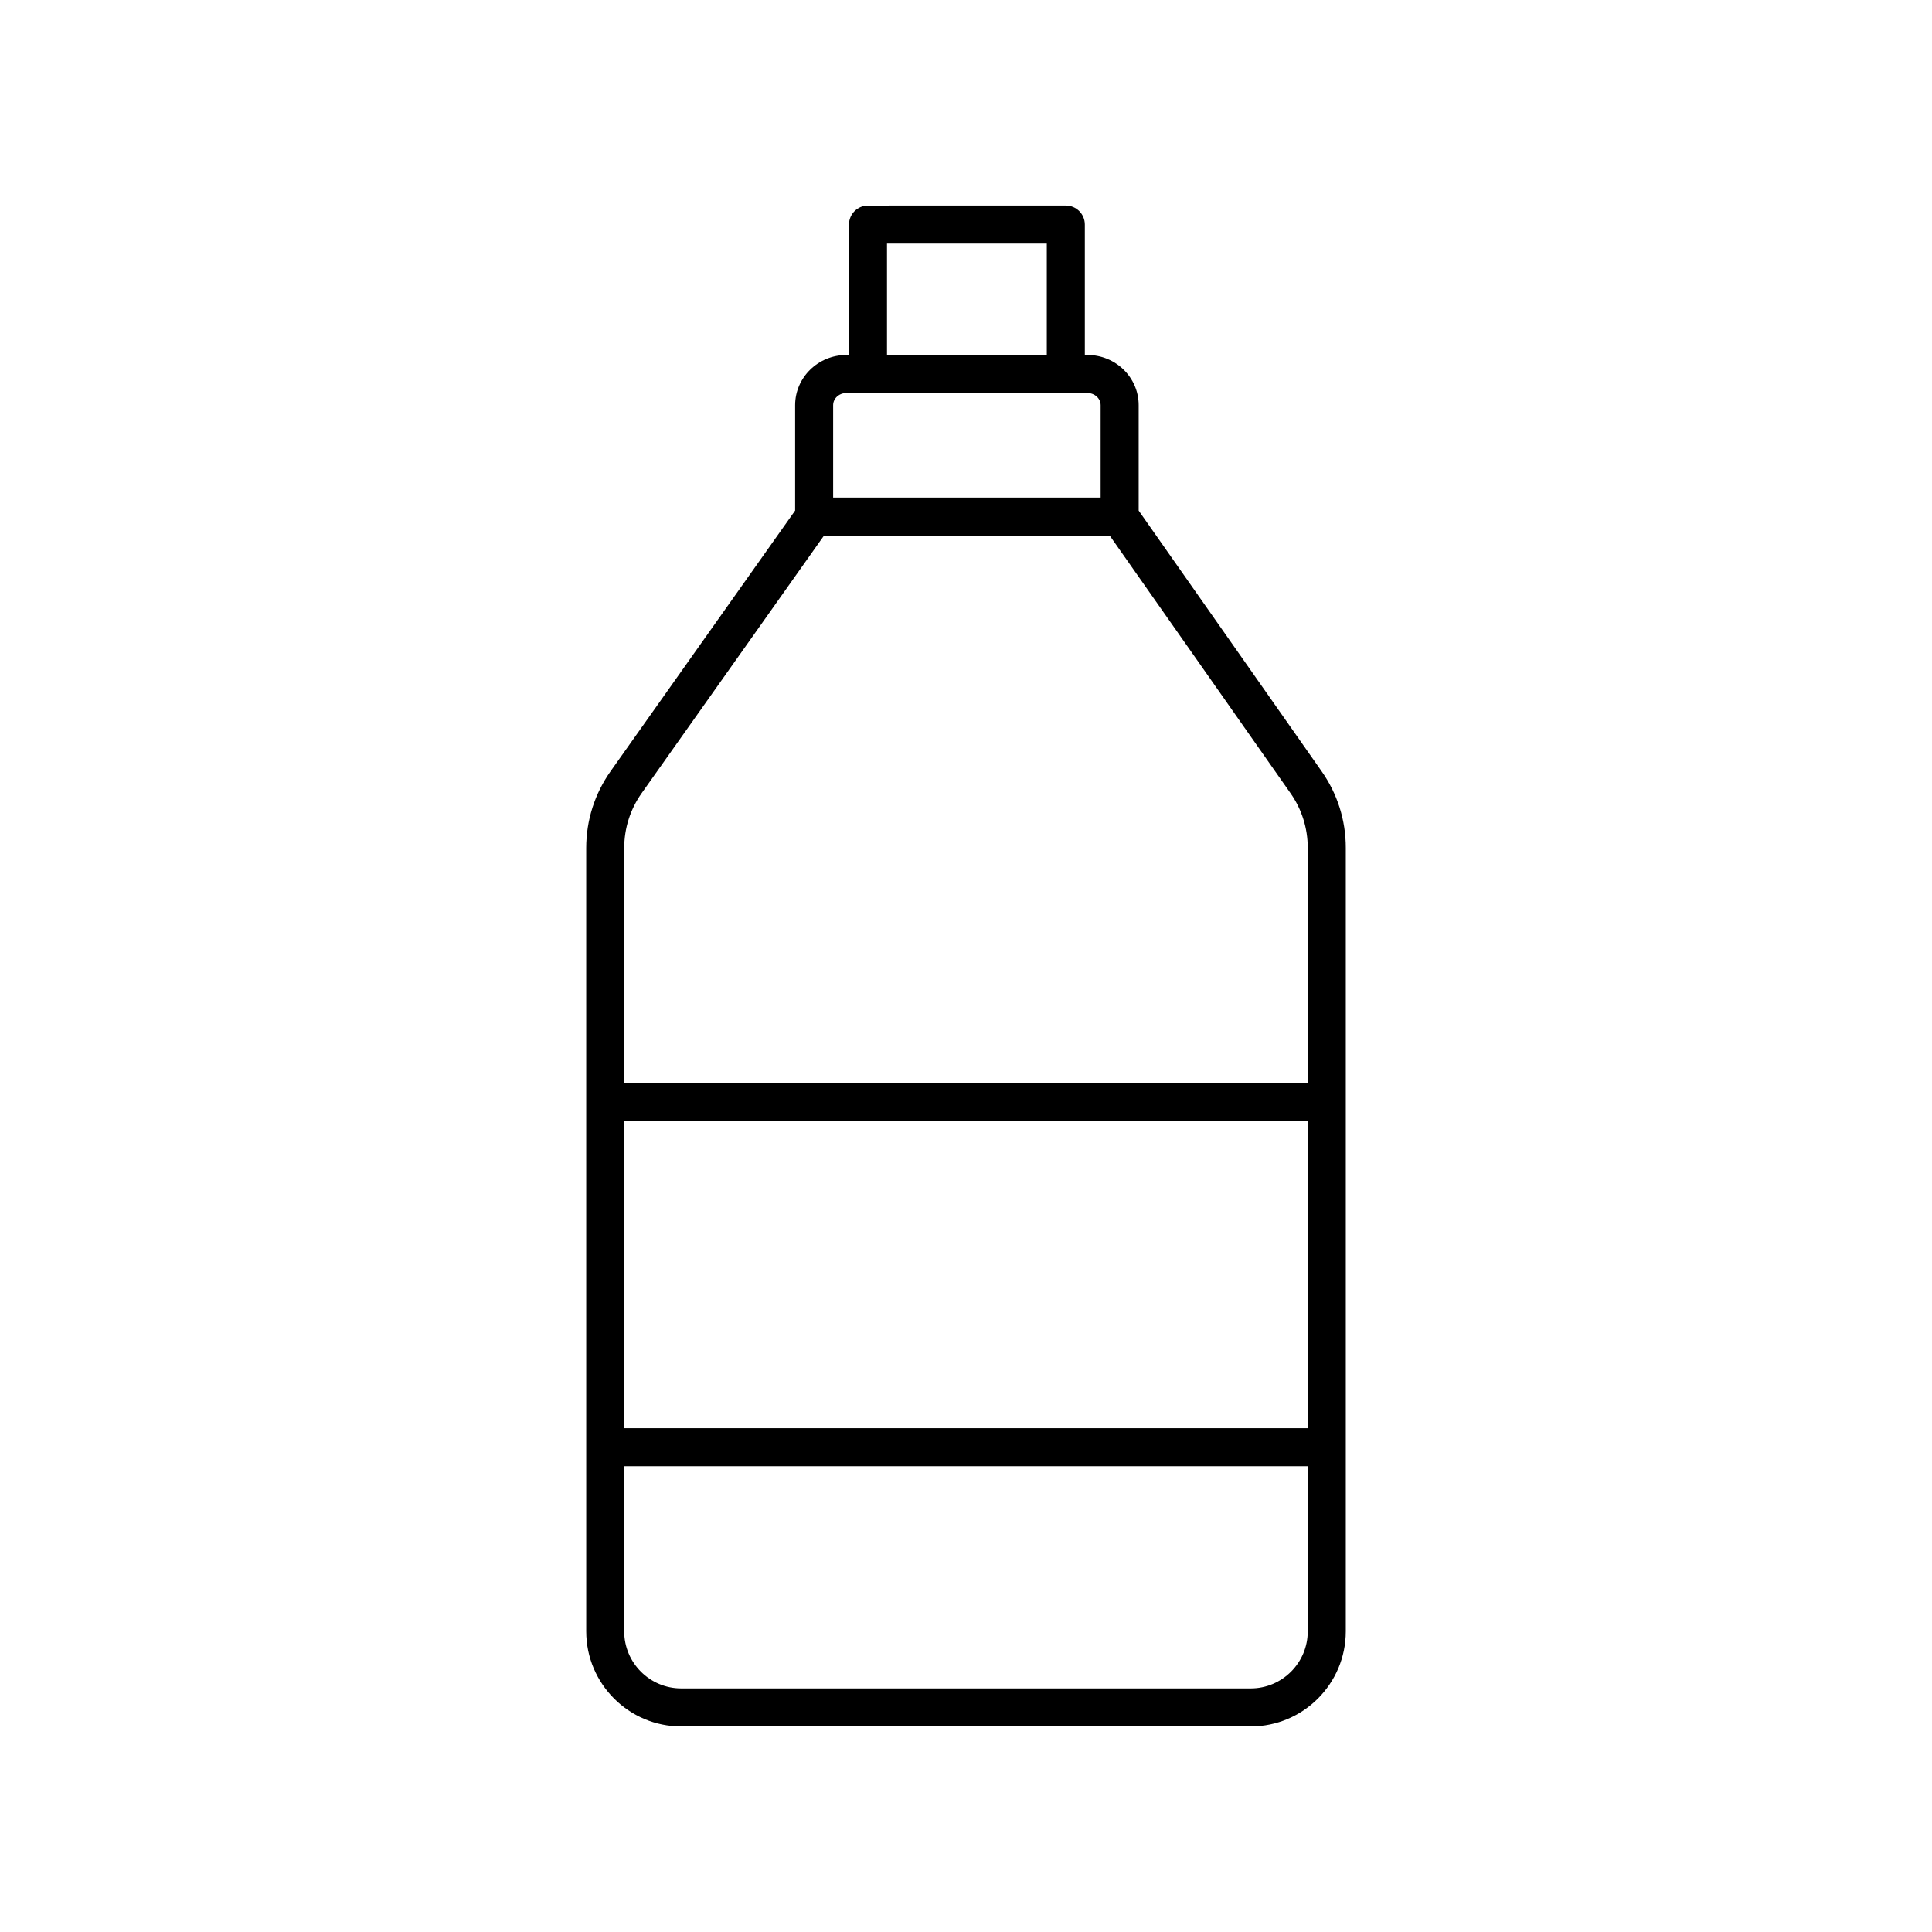 <?xml version="1.0" encoding="UTF-8"?>
<!-- The Best Svg Icon site in the world: iconSvg.co, Visit us! https://iconsvg.co -->
<svg fill="#000000" width="800px" height="800px" version="1.1" viewBox="144 144 512 512" xmlns="http://www.w3.org/2000/svg">
 <path d="m324.54 601.52h150.92c13.891 0 25.191-11.301 25.191-25.191v-207.66c0-7.289-2.211-14.297-6.398-20.258l-48.492-69.098v-27.945c0-7.332-6.09-13.297-13.578-13.297h-0.691v-34.566c0-2.781-2.254-5.039-5.039-5.039l-52.422 0.004c-2.781 0-5.039 2.254-5.039 5.039v34.566h-0.695c-7.484 0-13.578 5.965-13.578 13.297v27.93l-48.887 69.062c-4.238 5.988-6.481 13.039-6.481 20.375l0.004 207.59c0 13.891 11.301 25.191 25.188 25.191zm54.523-392.97h42.348v29.527h-42.348zm-14.27 42.824c0-1.777 1.57-3.219 3.5-3.219h63.887c1.93 0 3.5 1.445 3.5 3.219v24.496l-70.887-0.004zm-55.367 117.37c0-5.242 1.602-10.277 4.629-14.555l48.305-68.242h75.738l47.902 68.258c2.988 4.262 4.566 9.266 4.566 14.473v62.336h-181.14zm0 72.348h181.14v81.391h-181.14zm0 91.465h181.14v43.777c0 8.336-6.781 15.113-15.113 15.113h-150.92c-8.336 0-15.113-6.781-15.113-15.113z"/>
</svg>
